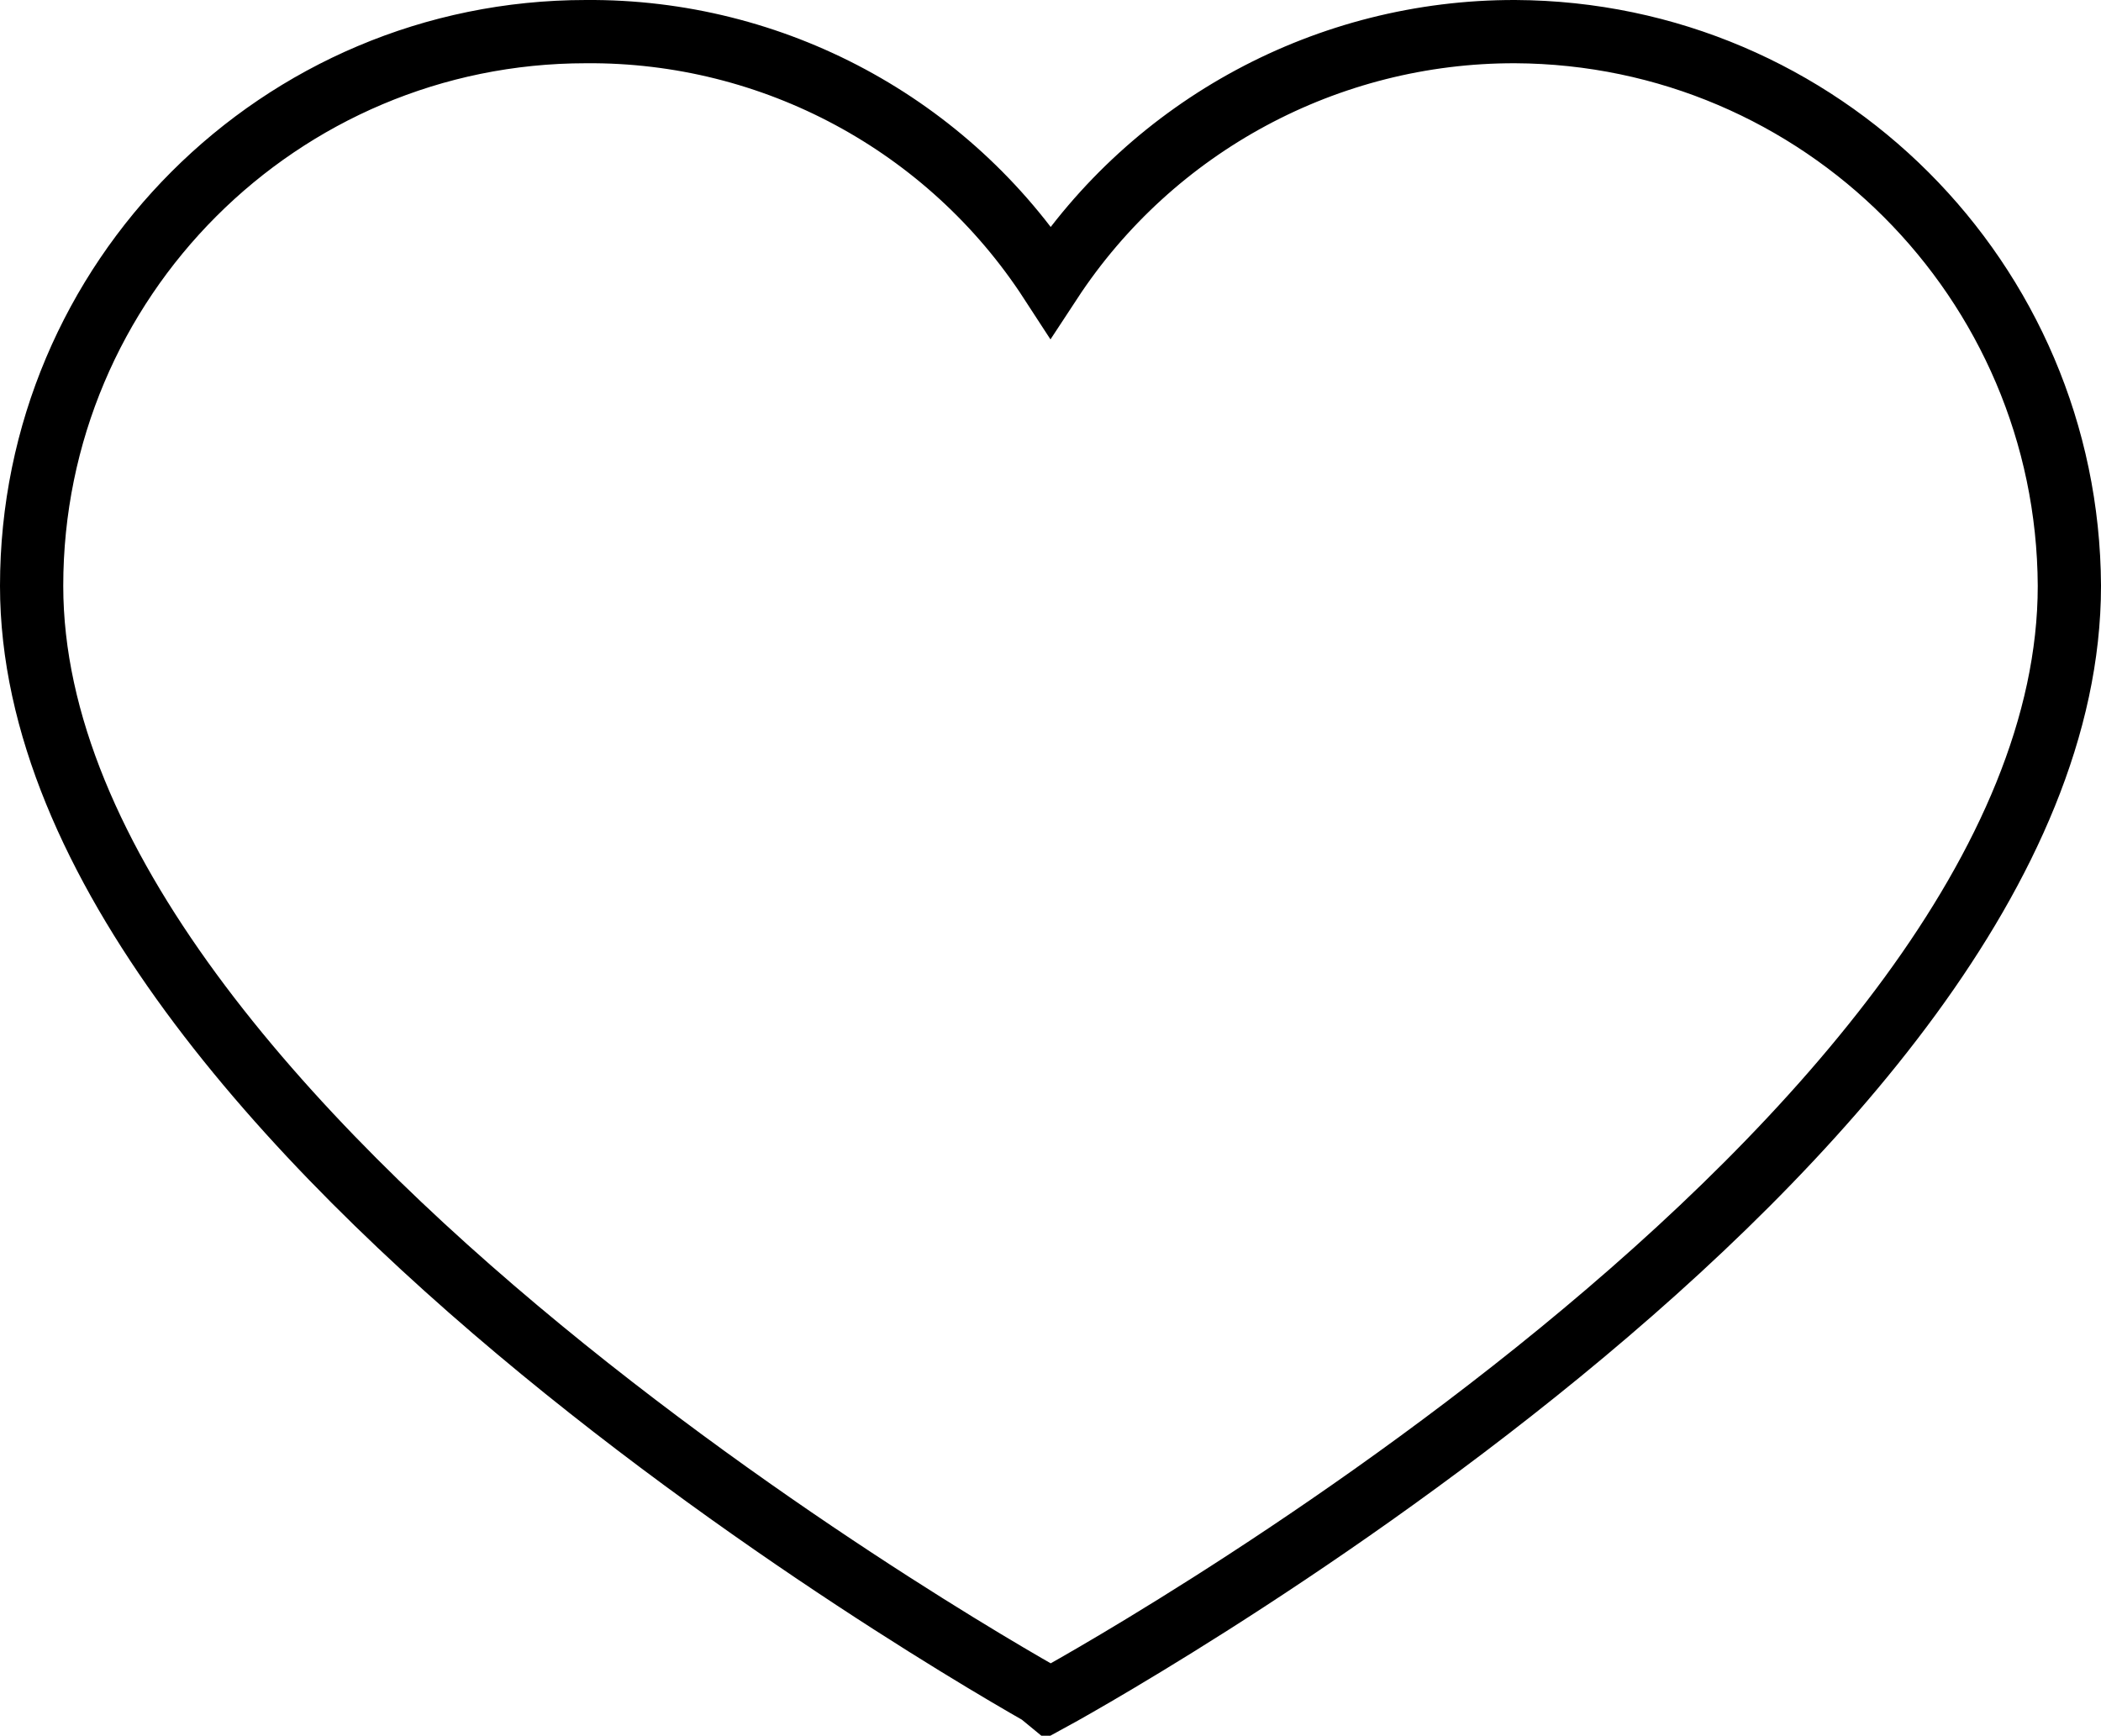 <?xml version="1.0" encoding="utf-8"?>
<!-- Generator: Adobe Illustrator 16.0.0, SVG Export Plug-In . SVG Version: 6.00 Build 0)  -->
<!DOCTYPE svg PUBLIC "-//W3C//DTD SVG 1.1//EN" "http://www.w3.org/Graphics/SVG/1.1/DTD/svg11.dtd">
<svg version="1.1" id="Layer_1" xmlns:x="http://ns.adobe.com/Extensibility/1.0/" xmlns:i="http://ns.adobe.com/AdobeIllustrator/10.0/" xmlns:graph="http://ns.adobe.com/Graphs/1.0/"
	 xmlns="http://www.w3.org/2000/svg" xmlns:xlink="http://www.w3.org/1999/xlink" xmlns:a="http://ns.adobe.com/AdobeSVGViewerExtensions/3.0/"
	 x="0px" y="0px" width="33.217px" height="27.446px" viewBox="0 0 33.217 27.446" enable-background="new 0 0 33.217 27.446"
	 xml:space="preserve">
<path fill="none" stroke="#000" stroke-miterlimit="10" d="M23.954,0.5c4.83,0.023,8.74,3.933,8.763,8.763
	c0,8.849-16.107,17.612-16.107,17.612S0.5,17.984,0.5,9.264C0.5,4.424,4.423,0.5,9.264,0.5c2.961-0.023,5.731,1.467,7.346,3.952
	C18.232,1.979,20.995,0.494,23.954,0.5z"/>
</svg>

